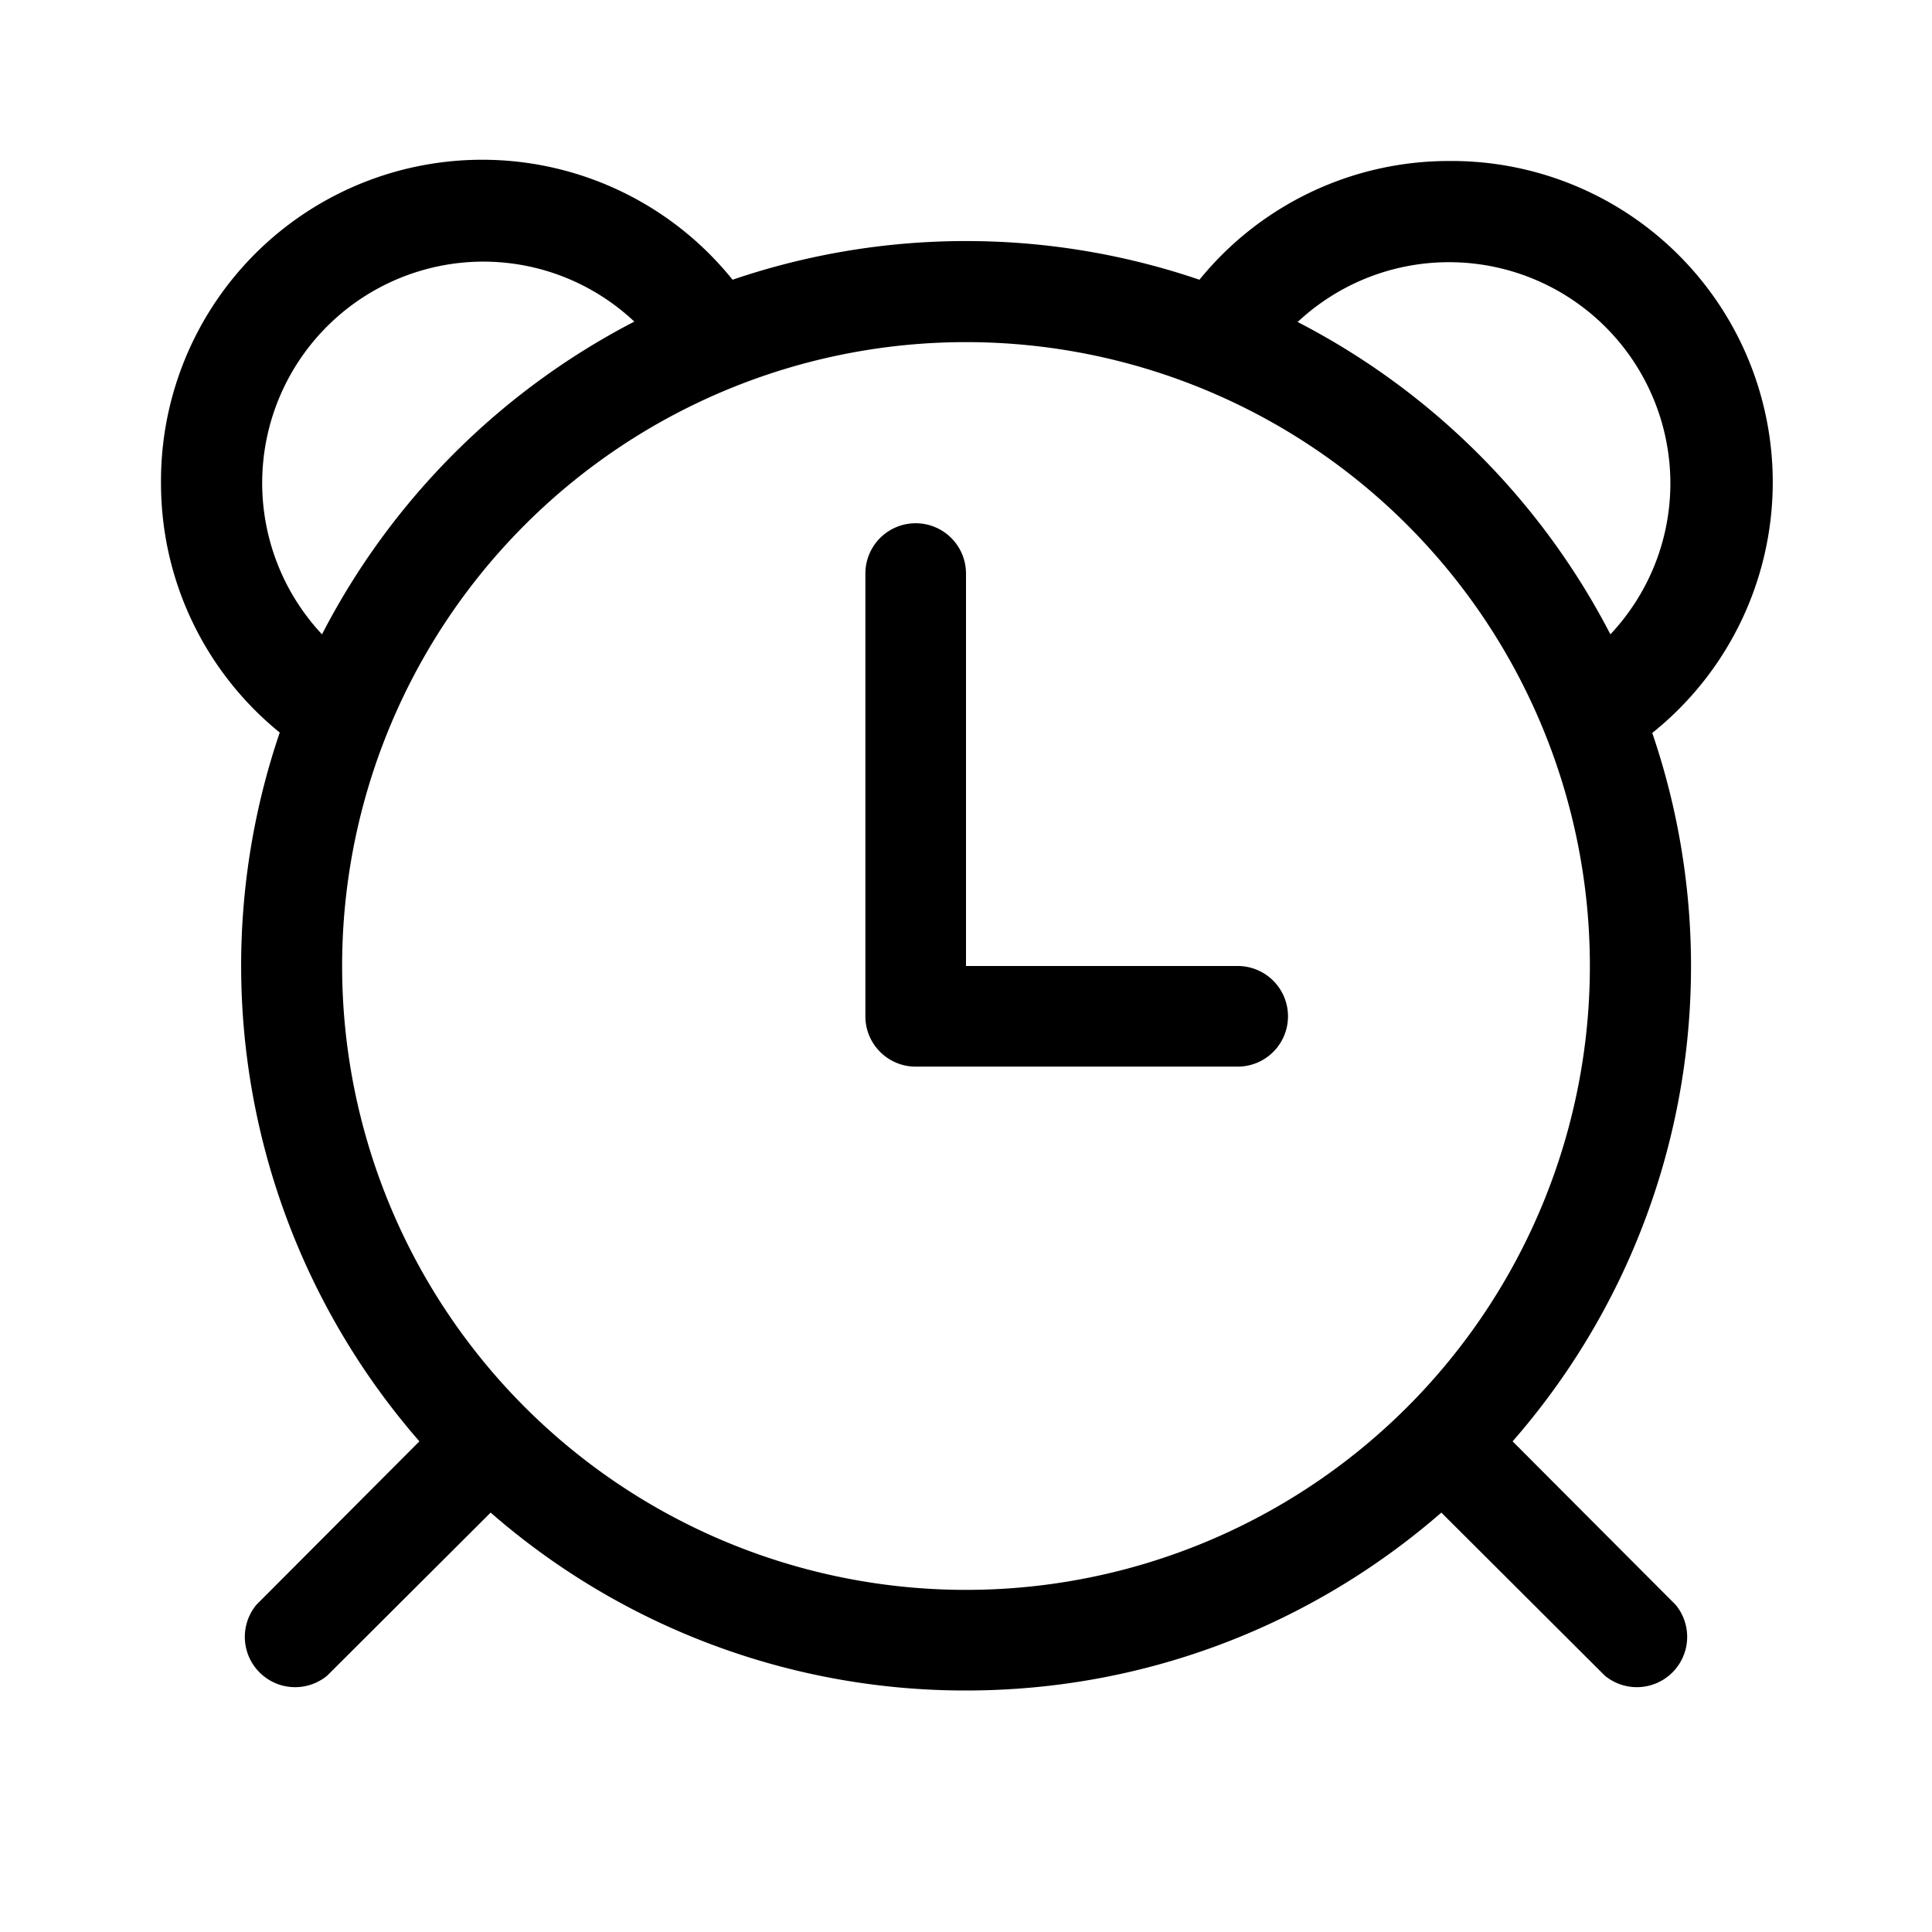 <svg width="48" height="48" viewBox="0 0 48 48" xmlns="http://www.w3.org/2000/svg"><path d="M12 6.5c1.46 0 2.78.57 3.76 1.49A18.08 18.08 0 0 0 8 15.76 5.5 5.5 0 0 1 12 6.5ZM4 12c0 2.5 1.15 4.74 2.95 6.2a17.98 17.98 0 0 0 3.47 17.61l-4.05 4.06a1.25 1.25 0 0 0 1.76 1.76l4.06-4.05A17.93 17.93 0 0 0 24 42c4.52 0 8.65-1.67 11.81-4.42l4.06 4.05a1.25 1.25 0 0 0 1.76-1.76l-4.05-4.06a17.93 17.93 0 0 0 3.47-17.6A7.98 7.98 0 0 0 36 4a7.98 7.98 0 0 0-6.2 2.95 17.98 17.98 0 0 0-11.6 0A7.98 7.98 0 0 0 4 12Zm37.5 0c0 1.46-.57 2.78-1.49 3.76A18.08 18.08 0 0 0 32.24 8 5.5 5.5 0 0 1 41.5 12ZM24 8.5a15.5 15.5 0 1 1 0 31 15.5 15.5 0 0 1 0-31Zm0 5.75a1.25 1.25 0 1 0-2.5 0v11c0 .69.56 1.25 1.25 1.25h8a1.25 1.25 0 1 0 0-2.5H24v-9.75Z"/></svg>